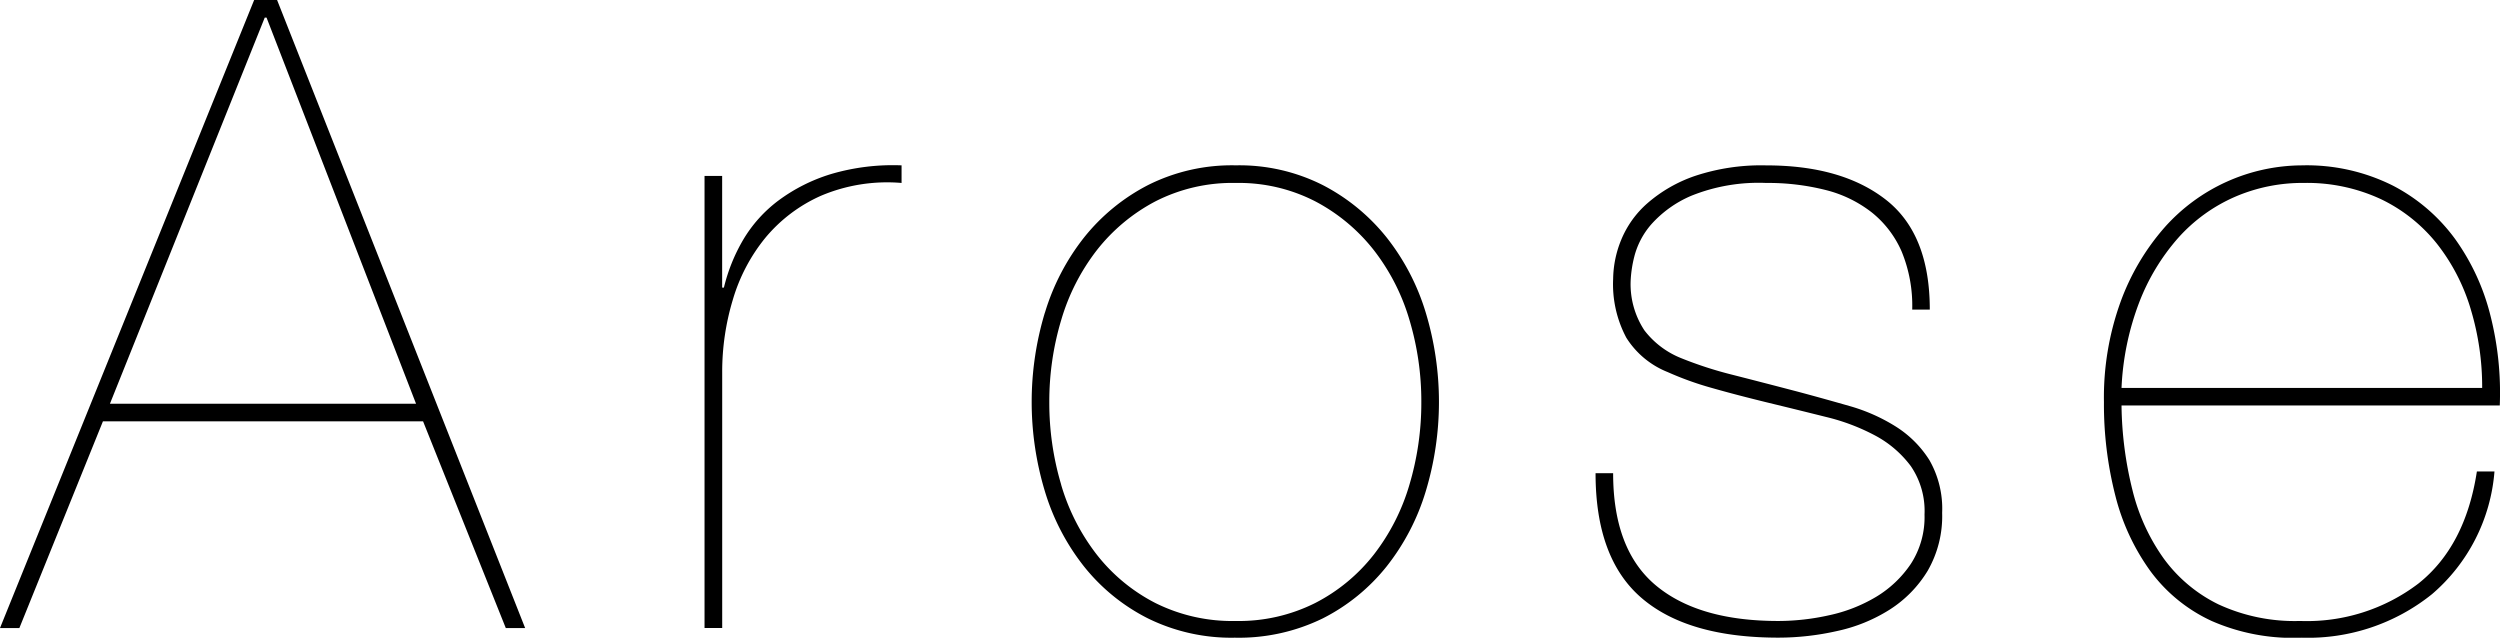 <svg xmlns="http://www.w3.org/2000/svg" xmlns:xlink="http://www.w3.org/1999/xlink" width="215.422" height="54.953" viewBox="0 0 215.422 54.953">
  <defs>
    <clipPath id="clip-path">
      <rect id="長方形_20" data-name="長方形 20" width="215.422" height="54.953"/>
    </clipPath>
  </defs>
  <g id="logo" transform="translate(-40 -27)">
    <path id="パス_30" data-name="パス 30" d="M22.813,1.516h.155L35.85,34.789H9.473ZM21.9,0,0,54.117H1.669l7.2-17.81H36.456l7.127,17.81H45.25L23.876,0Z" transform="translate(40 27)"/>
    <g id="logo-2" data-name="logo" transform="translate(40 27)">
      <g id="グループ_30" data-name="グループ 30" clip-path="url(#clip-path)">
        <path id="パス_31" data-name="パス 31" d="M30.556,47.042V8.085h1.518v9.624h.151a15.132,15.132,0,0,1,1.667-4.131,11.638,11.638,0,0,1,3.032-3.372,14.883,14.883,0,0,1,4.51-2.275,18.84,18.84,0,0,1,6.1-.757V8.691A14.615,14.615,0,0,0,40.6,9.79a13.158,13.158,0,0,0-4.812,3.638,15.2,15.2,0,0,0-2.8,5.345,21.442,21.442,0,0,0-.91,6.213V47.042Z" transform="translate(30.153 7.074)"/>
        <path id="パス_32" data-name="パス 32" d="M45.883,19.867a19.552,19.552,0,0,1,3.372-6.479,17.029,17.029,0,0,1,5.5-4.51,16.1,16.1,0,0,1,7.58-1.707,15.938,15.938,0,0,1,7.5,1.707,17.085,17.085,0,0,1,5.494,4.51A19.556,19.556,0,0,1,78.7,19.867a26.606,26.606,0,0,1,0,15.386,19.508,19.508,0,0,1-3.374,6.481,16.649,16.649,0,0,1-5.494,4.472,16.445,16.445,0,0,1-7.582,1.667,16.259,16.259,0,0,1-7.5-1.667,16.6,16.6,0,0,1-5.5-4.472,19.5,19.5,0,0,1-3.372-6.481,26.606,26.606,0,0,1,0-15.386m1.4,14.818a18.13,18.13,0,0,0,3.07,6.026,15.225,15.225,0,0,0,5.041,4.168,14.834,14.834,0,0,0,6.936,1.554,14.654,14.654,0,0,0,6.858-1.554,15.245,15.245,0,0,0,5.041-4.168,18.093,18.093,0,0,0,3.07-6.026,24.682,24.682,0,0,0,1.023-7.125A24.4,24.4,0,0,0,77.3,20.512a18.093,18.093,0,0,0-3.07-6.026,15.675,15.675,0,0,0-5.041-4.206A14.384,14.384,0,0,0,62.33,8.689a14.56,14.56,0,0,0-6.936,1.591,15.654,15.654,0,0,0-5.041,4.206,18.13,18.13,0,0,0-3.07,6.026,24.4,24.4,0,0,0-1.023,7.047,24.682,24.682,0,0,0,1.023,7.125" transform="translate(44.157 7.076)"/>
        <path id="パス_33" data-name="パス 33" d="M95.576,14.6A8.8,8.8,0,0,0,93,11.227a10.646,10.646,0,0,0-3.98-1.933A20.21,20.21,0,0,0,83.9,8.688a15.5,15.5,0,0,0-6.441,1.1,9.711,9.711,0,0,0-3.487,2.5,6.775,6.775,0,0,0-1.44,2.768,10.425,10.425,0,0,0-.3,1.9,7.223,7.223,0,0,0,1.176,4.433,7.482,7.482,0,0,0,3.145,2.386,33.23,33.23,0,0,0,4.433,1.44q2.39.608,5.571,1.44c1.518.405,3.018.823,4.51,1.25a15.388,15.388,0,0,1,4.017,1.782,9.23,9.23,0,0,1,2.881,2.881,8.429,8.429,0,0,1,1.1,4.546,9.431,9.431,0,0,1-1.252,5,10.259,10.259,0,0,1-3.258,3.332A13.912,13.912,0,0,1,90,47.3a22.974,22.974,0,0,1-5.041.568q-7.805,0-11.784-3.409T69.2,33.7h1.514q0,6.592,3.678,9.664t10.572,3.068a20.146,20.146,0,0,0,4.359-.493,13.31,13.31,0,0,0,4.055-1.589,9.473,9.473,0,0,0,2.992-2.843,7.406,7.406,0,0,0,1.176-4.244,6.841,6.841,0,0,0-1.176-4.168,9.265,9.265,0,0,0-3.03-2.617,17.819,17.819,0,0,0-4.282-1.627q-2.429-.608-4.929-1.214-2.8-.682-4.925-1.289a27.238,27.238,0,0,1-3.789-1.363,7.465,7.465,0,0,1-3.562-2.956,9.8,9.8,0,0,1-1.138-5.076,9.142,9.142,0,0,1,.683-3.336,8.456,8.456,0,0,1,2.275-3.185,12.3,12.3,0,0,1,4.091-2.348,18.085,18.085,0,0,1,6.139-.91q6.518,0,10.308,2.956T98,19.6H96.486a12.262,12.262,0,0,0-.91-5" transform="translate(68.288 7.077)"/>
        <path id="パス_34" data-name="パス 34" d="M93.711,35.176A17.142,17.142,0,0,0,96.4,41.051a12.753,12.753,0,0,0,4.7,3.942,15.645,15.645,0,0,0,7.049,1.438,15.875,15.875,0,0,0,10.192-3.221q4.056-3.222,5.043-9.664H124.9a15.519,15.519,0,0,1-5.382,10.574A17.036,17.036,0,0,1,108.3,47.872a17.423,17.423,0,0,1-7.768-1.44,13.64,13.64,0,0,1-5.269-4.282,18.935,18.935,0,0,1-3.032-6.517,31.75,31.75,0,0,1-.983-8.074,24.212,24.212,0,0,1,1.438-8.639,20.179,20.179,0,0,1,3.791-6.405A15.941,15.941,0,0,1,108.3,7.172a16.567,16.567,0,0,1,7.844,1.744,15.417,15.417,0,0,1,5.38,4.623,19.273,19.273,0,0,1,3.032,6.592,26.994,26.994,0,0,1,.8,7.733H92.763a31.474,31.474,0,0,0,.948,7.311m29.143-15.612a16.914,16.914,0,0,0-2.919-5.647,13.8,13.8,0,0,0-4.812-3.829,15.1,15.1,0,0,0-6.67-1.4A14.613,14.613,0,0,0,102.5,9.9a14.118,14.118,0,0,0-4.854,3.523A18.316,18.316,0,0,0,94.279,19a23.508,23.508,0,0,0-1.516,7.351h31.076a23.115,23.115,0,0,0-.985-6.783" transform="translate(90.046 7.077)"/>
      </g>
    </g>
  </g>
</svg>

